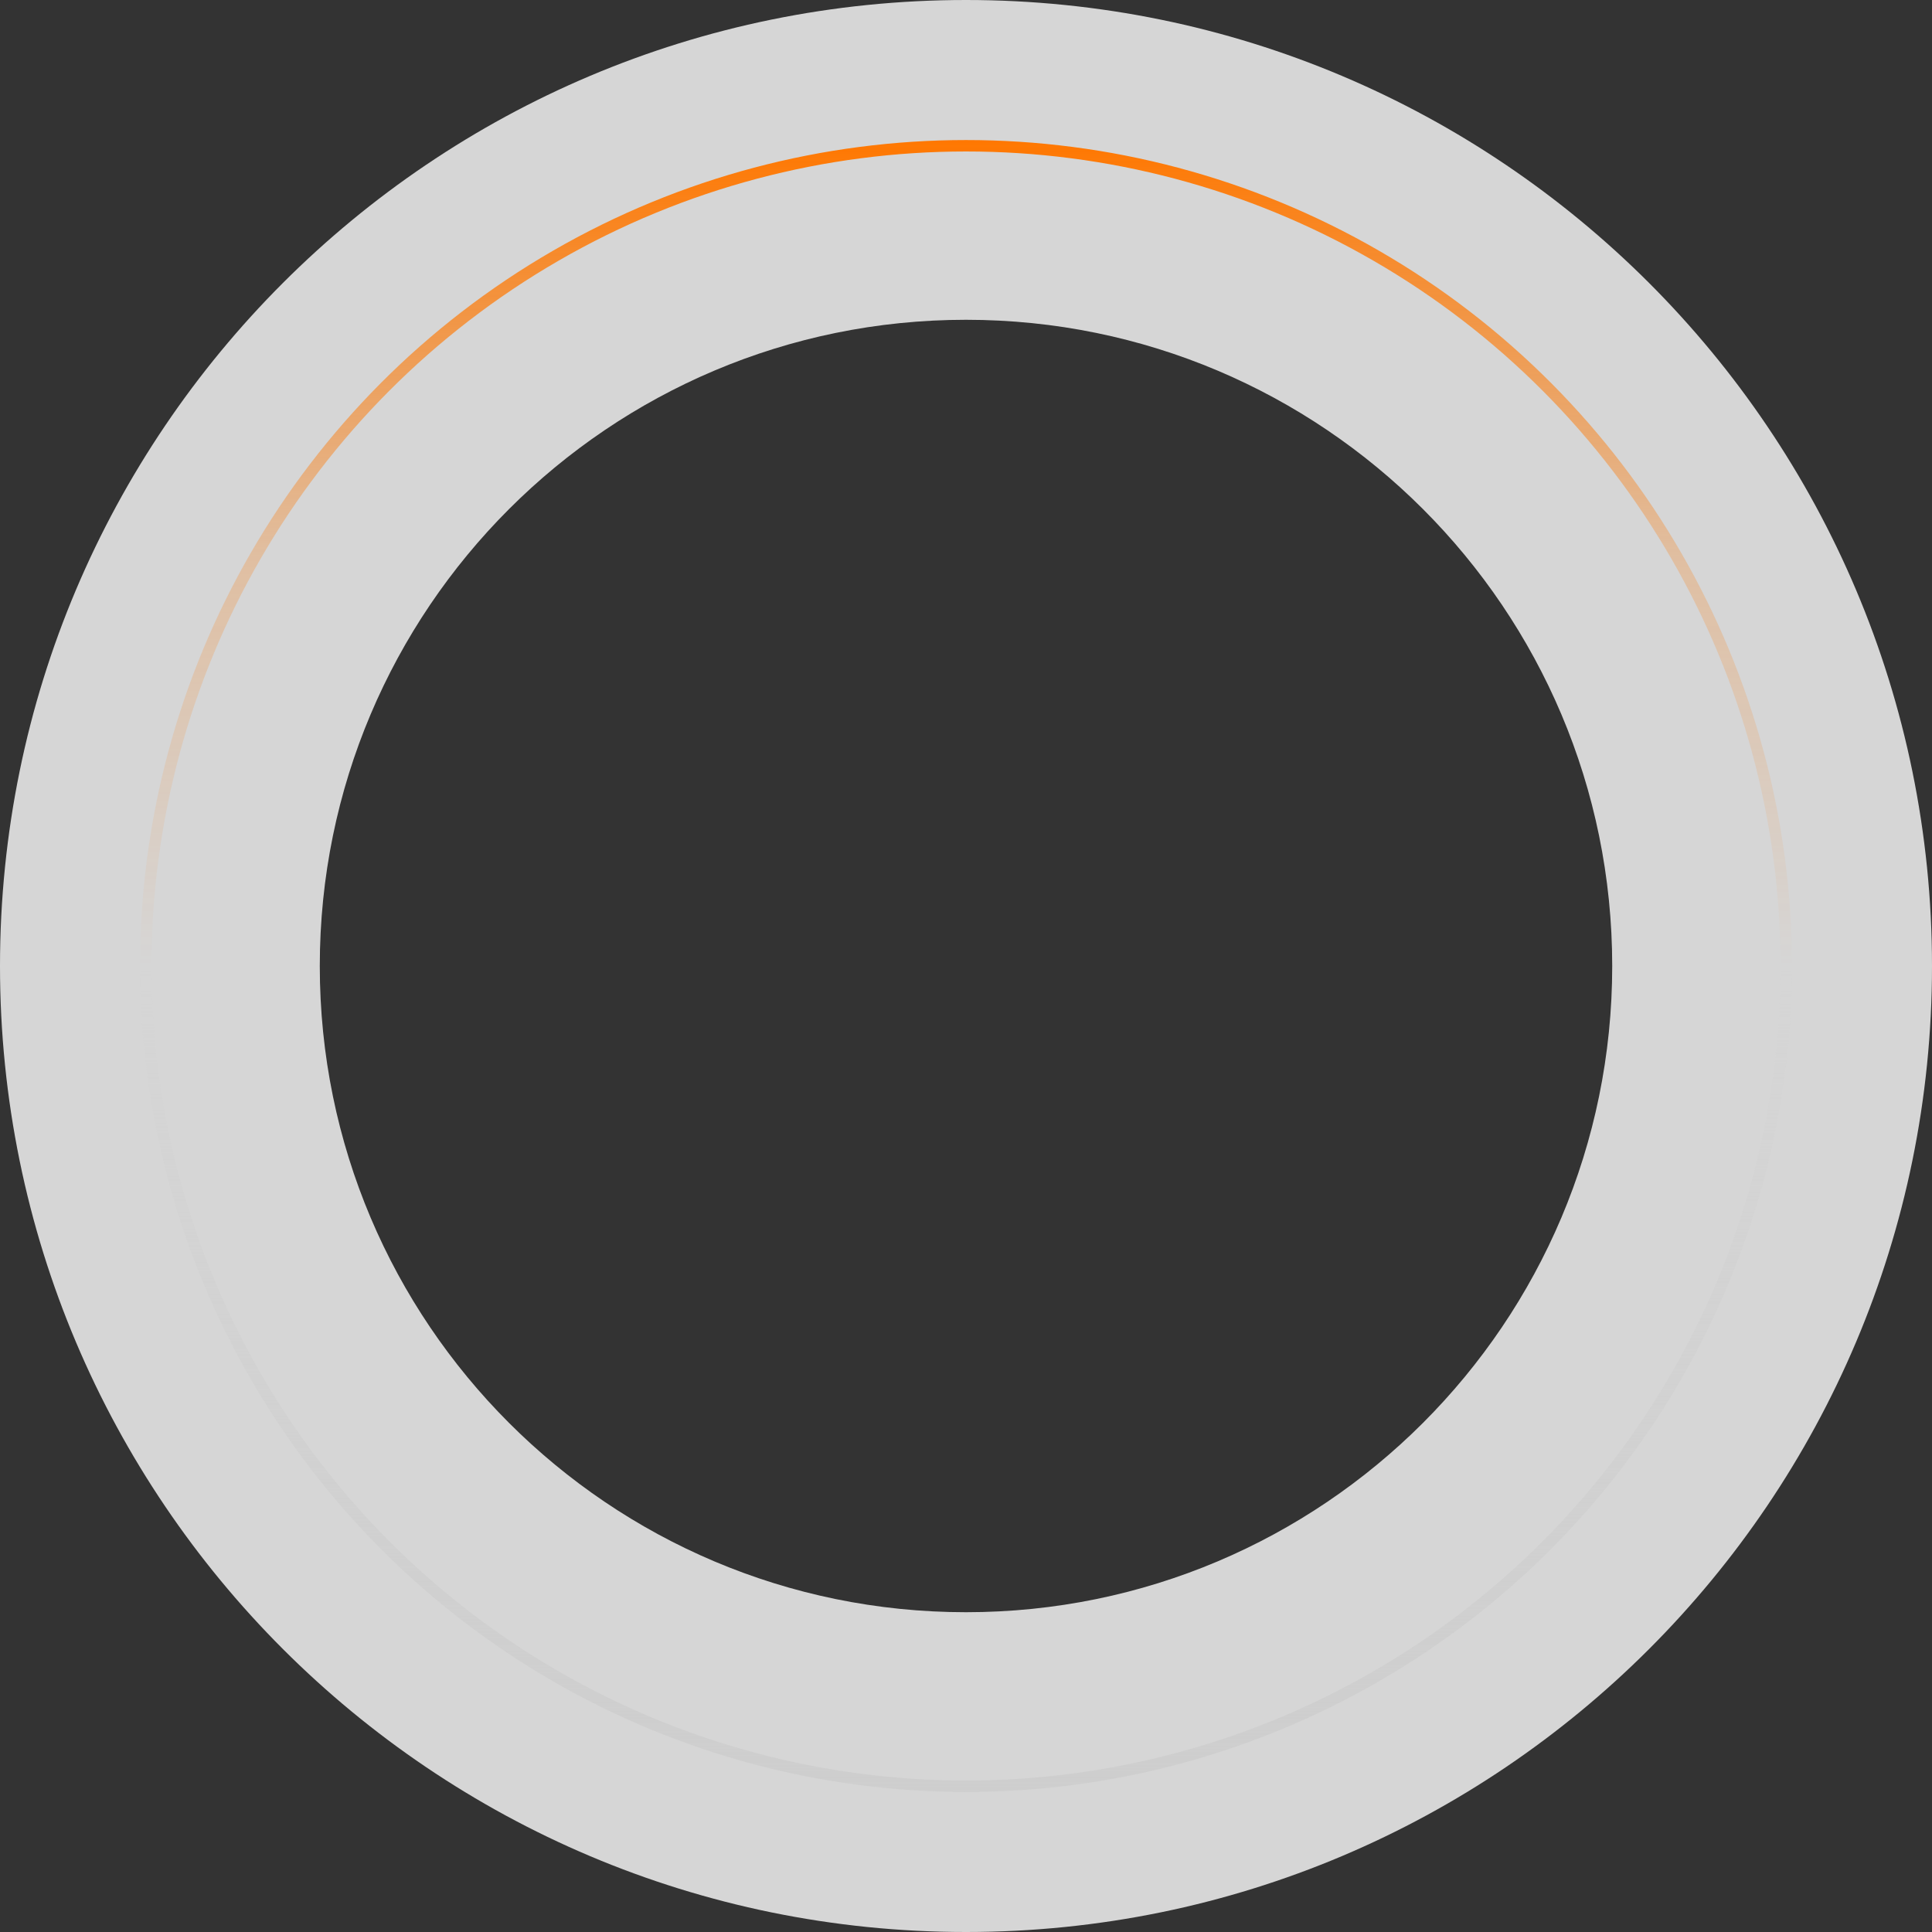 <?xml version="1.0" encoding="UTF-8"?> <svg xmlns="http://www.w3.org/2000/svg" width="676" height="676" viewBox="0 0 676 676" fill="none"><rect x="0" y="0" width="676" height="676" fill="#333333" stroke="none"/><path opacity="0.8" d="M676 338C676 524.672 524.672 676 338 676C151.328 676 0 524.672 0 338C0 151.328 151.328 0 338 0C524.672 0 676 151.328 676 338ZM111.892 338C111.892 462.876 213.124 564.108 338 564.108C462.876 564.108 564.108 462.876 564.108 338C564.108 213.124 462.876 111.892 338 111.892C213.124 111.892 111.892 213.124 111.892 338Z" fill="white"></path><circle cx="338" cy="338" r="287" stroke="url(#paint0_linear_4780_25219)" stroke-width="4"></circle><defs><linearGradient id="paint0_linear_4780_25219" x1="338" y1="49" x2="338" y2="627" gradientUnits="userSpaceOnUse"><stop stop-color="#FF7700"></stop><stop offset="0.25" stop-color="#FF7700" stop-opacity="0.25"></stop><stop offset="0.5" stop-color="#FF7700" stop-opacity="0"></stop><stop offset="0.5" stop-color="#CECECE" stop-opacity="0"></stop><stop offset="0.755" stop-color="#CECECE" stop-opacity="0.5"></stop><stop offset="1" stop-color="#CECECE"></stop></linearGradient></defs></svg> 